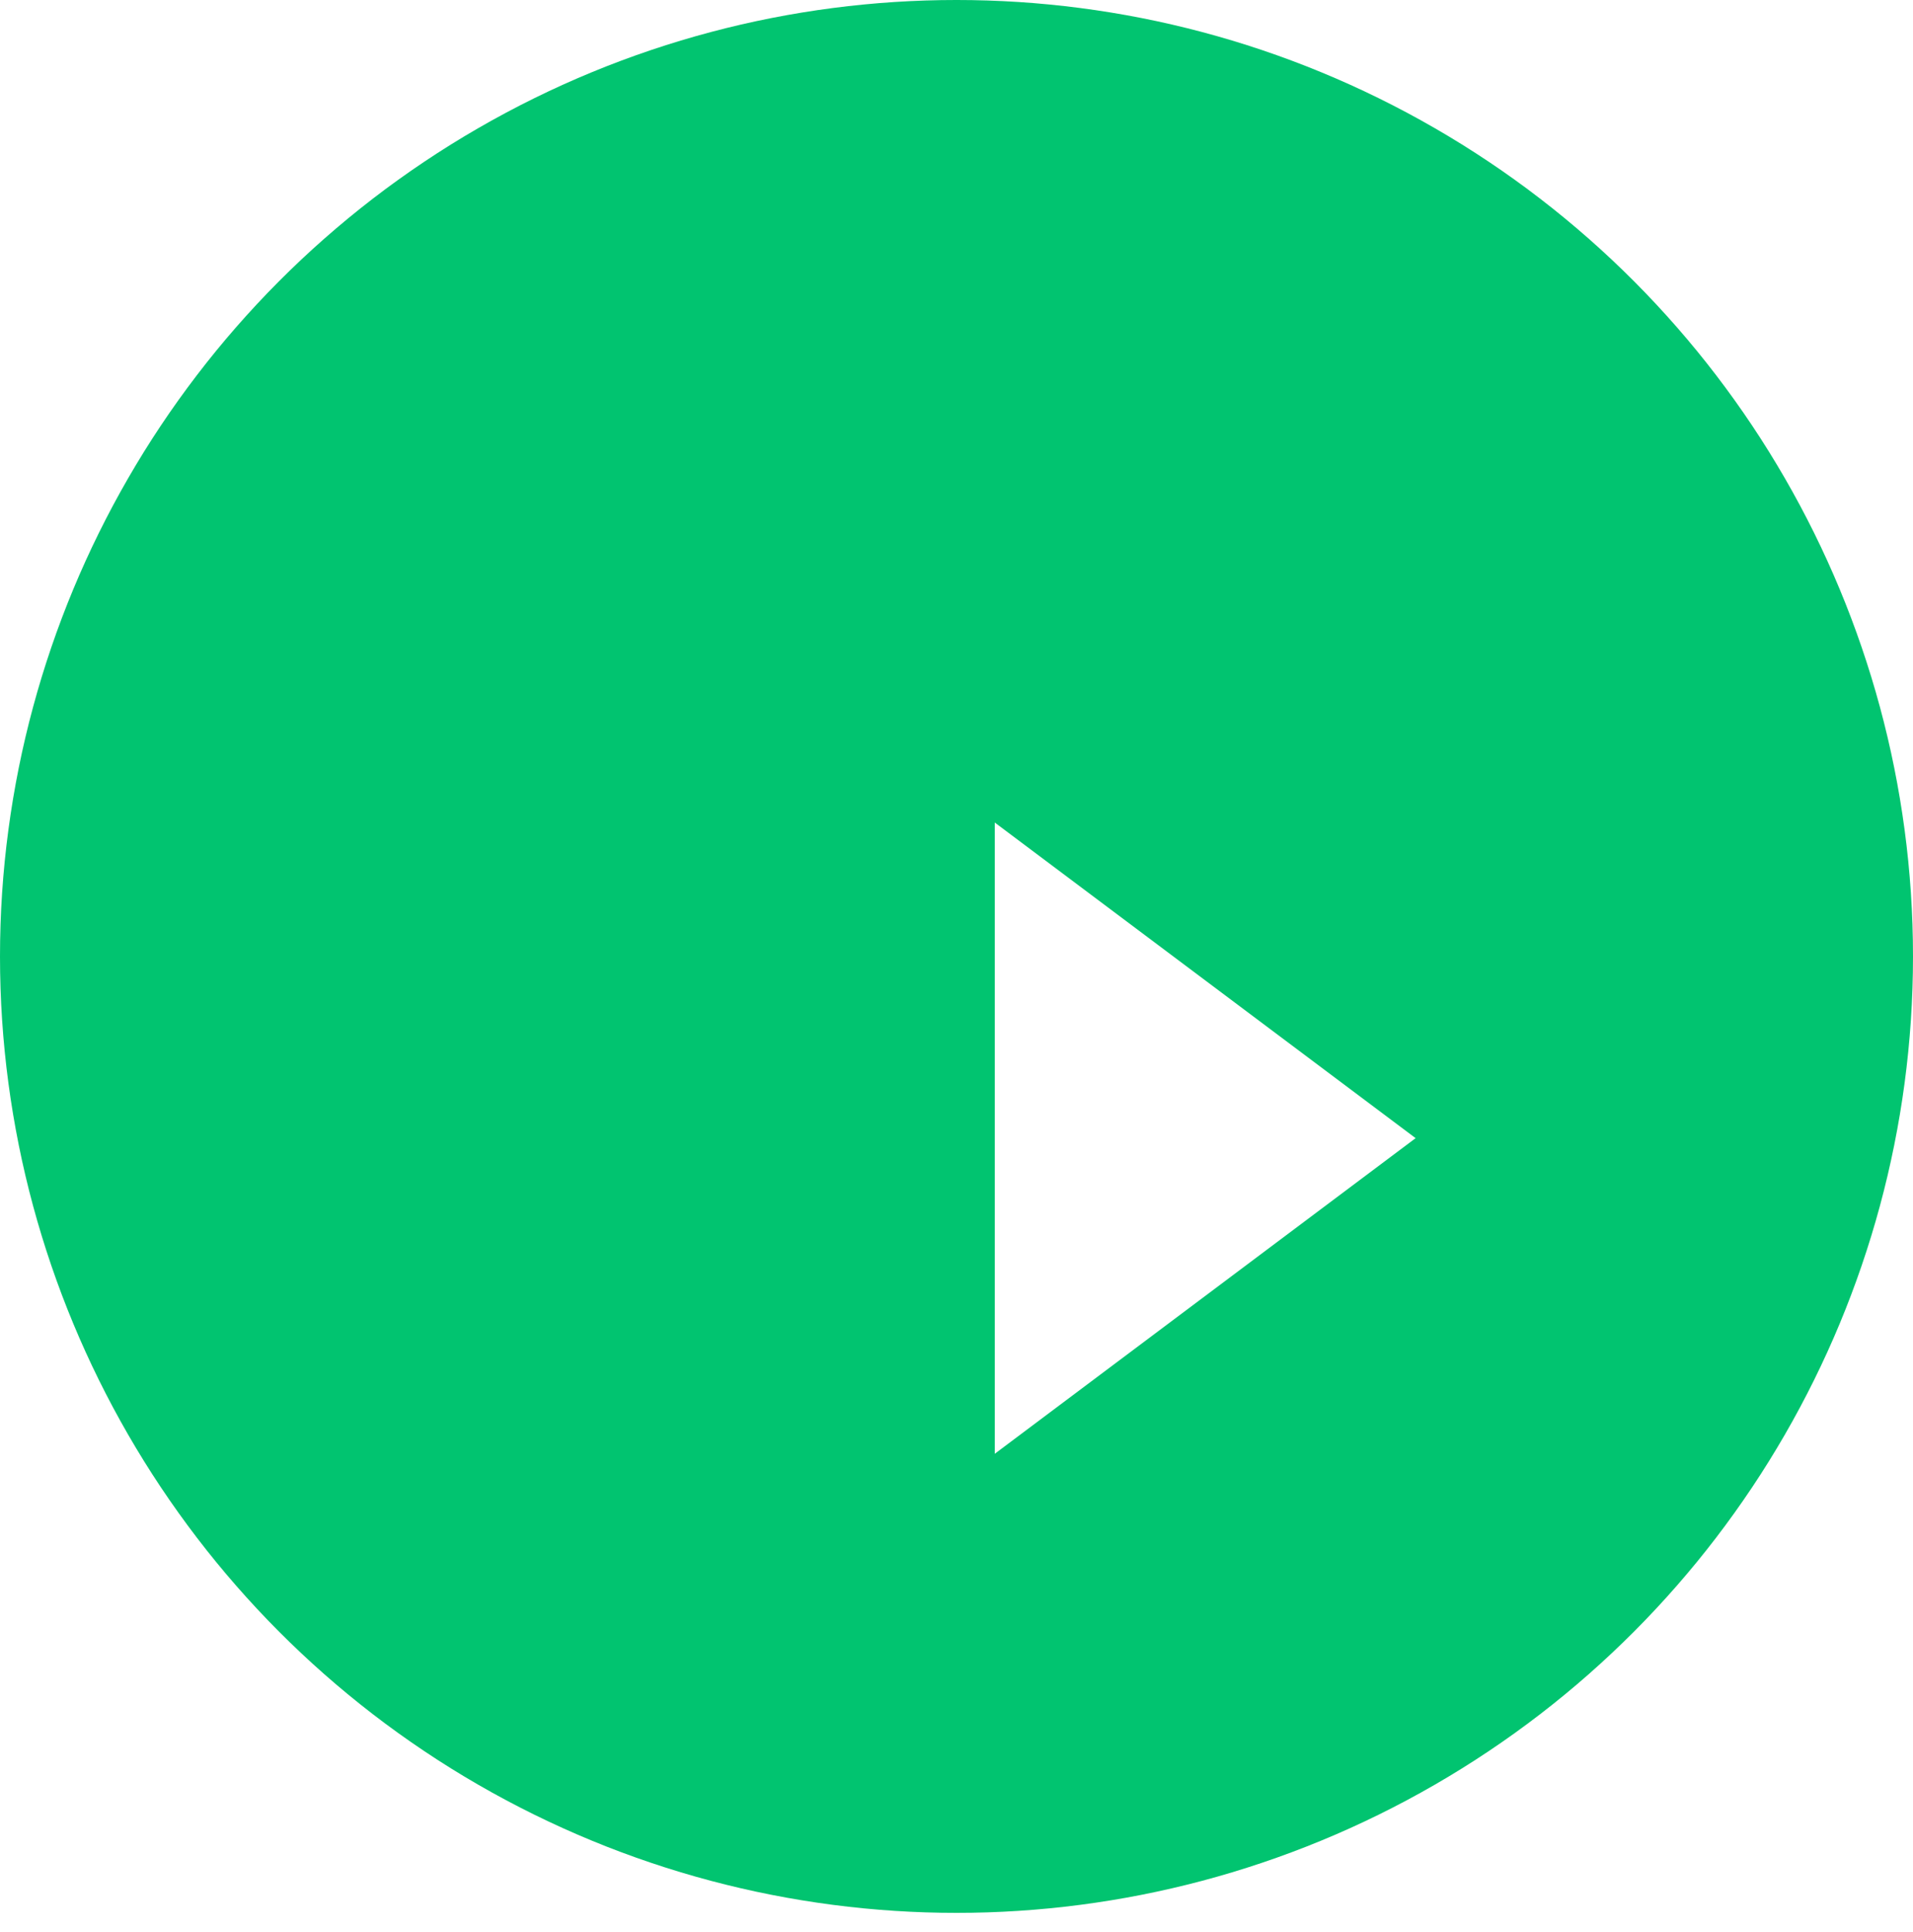 <?xml version="1.0" encoding="UTF-8"?> <svg xmlns="http://www.w3.org/2000/svg" width="100" height="101" viewBox="0 0 100 101" fill="none"><circle cx="50" cy="50" r="50" fill="#01C470"></circle><g filter="url(#filter0_d_4921_603)"><path d="M64 49.5L42 66L42 33L64 49.5Z" fill="white"></path></g><defs><filter id="filter0_d_4921_603" x="27" y="18" width="72" height="83" filterUnits="userSpaceOnUse" color-interpolation-filters="sRGB"><feFlood flood-opacity="0" result="BackgroundImageFix"></feFlood><feColorMatrix in="SourceAlpha" type="matrix" values="0 0 0 0 0 0 0 0 0 0 0 0 0 0 0 0 0 0 127 0" result="hardAlpha"></feColorMatrix><feOffset dx="10" dy="10"></feOffset><feGaussianBlur stdDeviation="12.5"></feGaussianBlur><feComposite in2="hardAlpha" operator="out"></feComposite><feColorMatrix type="matrix" values="0 0 0 0 0 0 0 0 0 0 0 0 0 0 0 0 0 0 0.35 0"></feColorMatrix><feBlend mode="normal" in2="BackgroundImageFix" result="effect1_dropShadow_4921_603"></feBlend><feBlend mode="normal" in="SourceGraphic" in2="effect1_dropShadow_4921_603" result="shape"></feBlend></filter></defs></svg> 